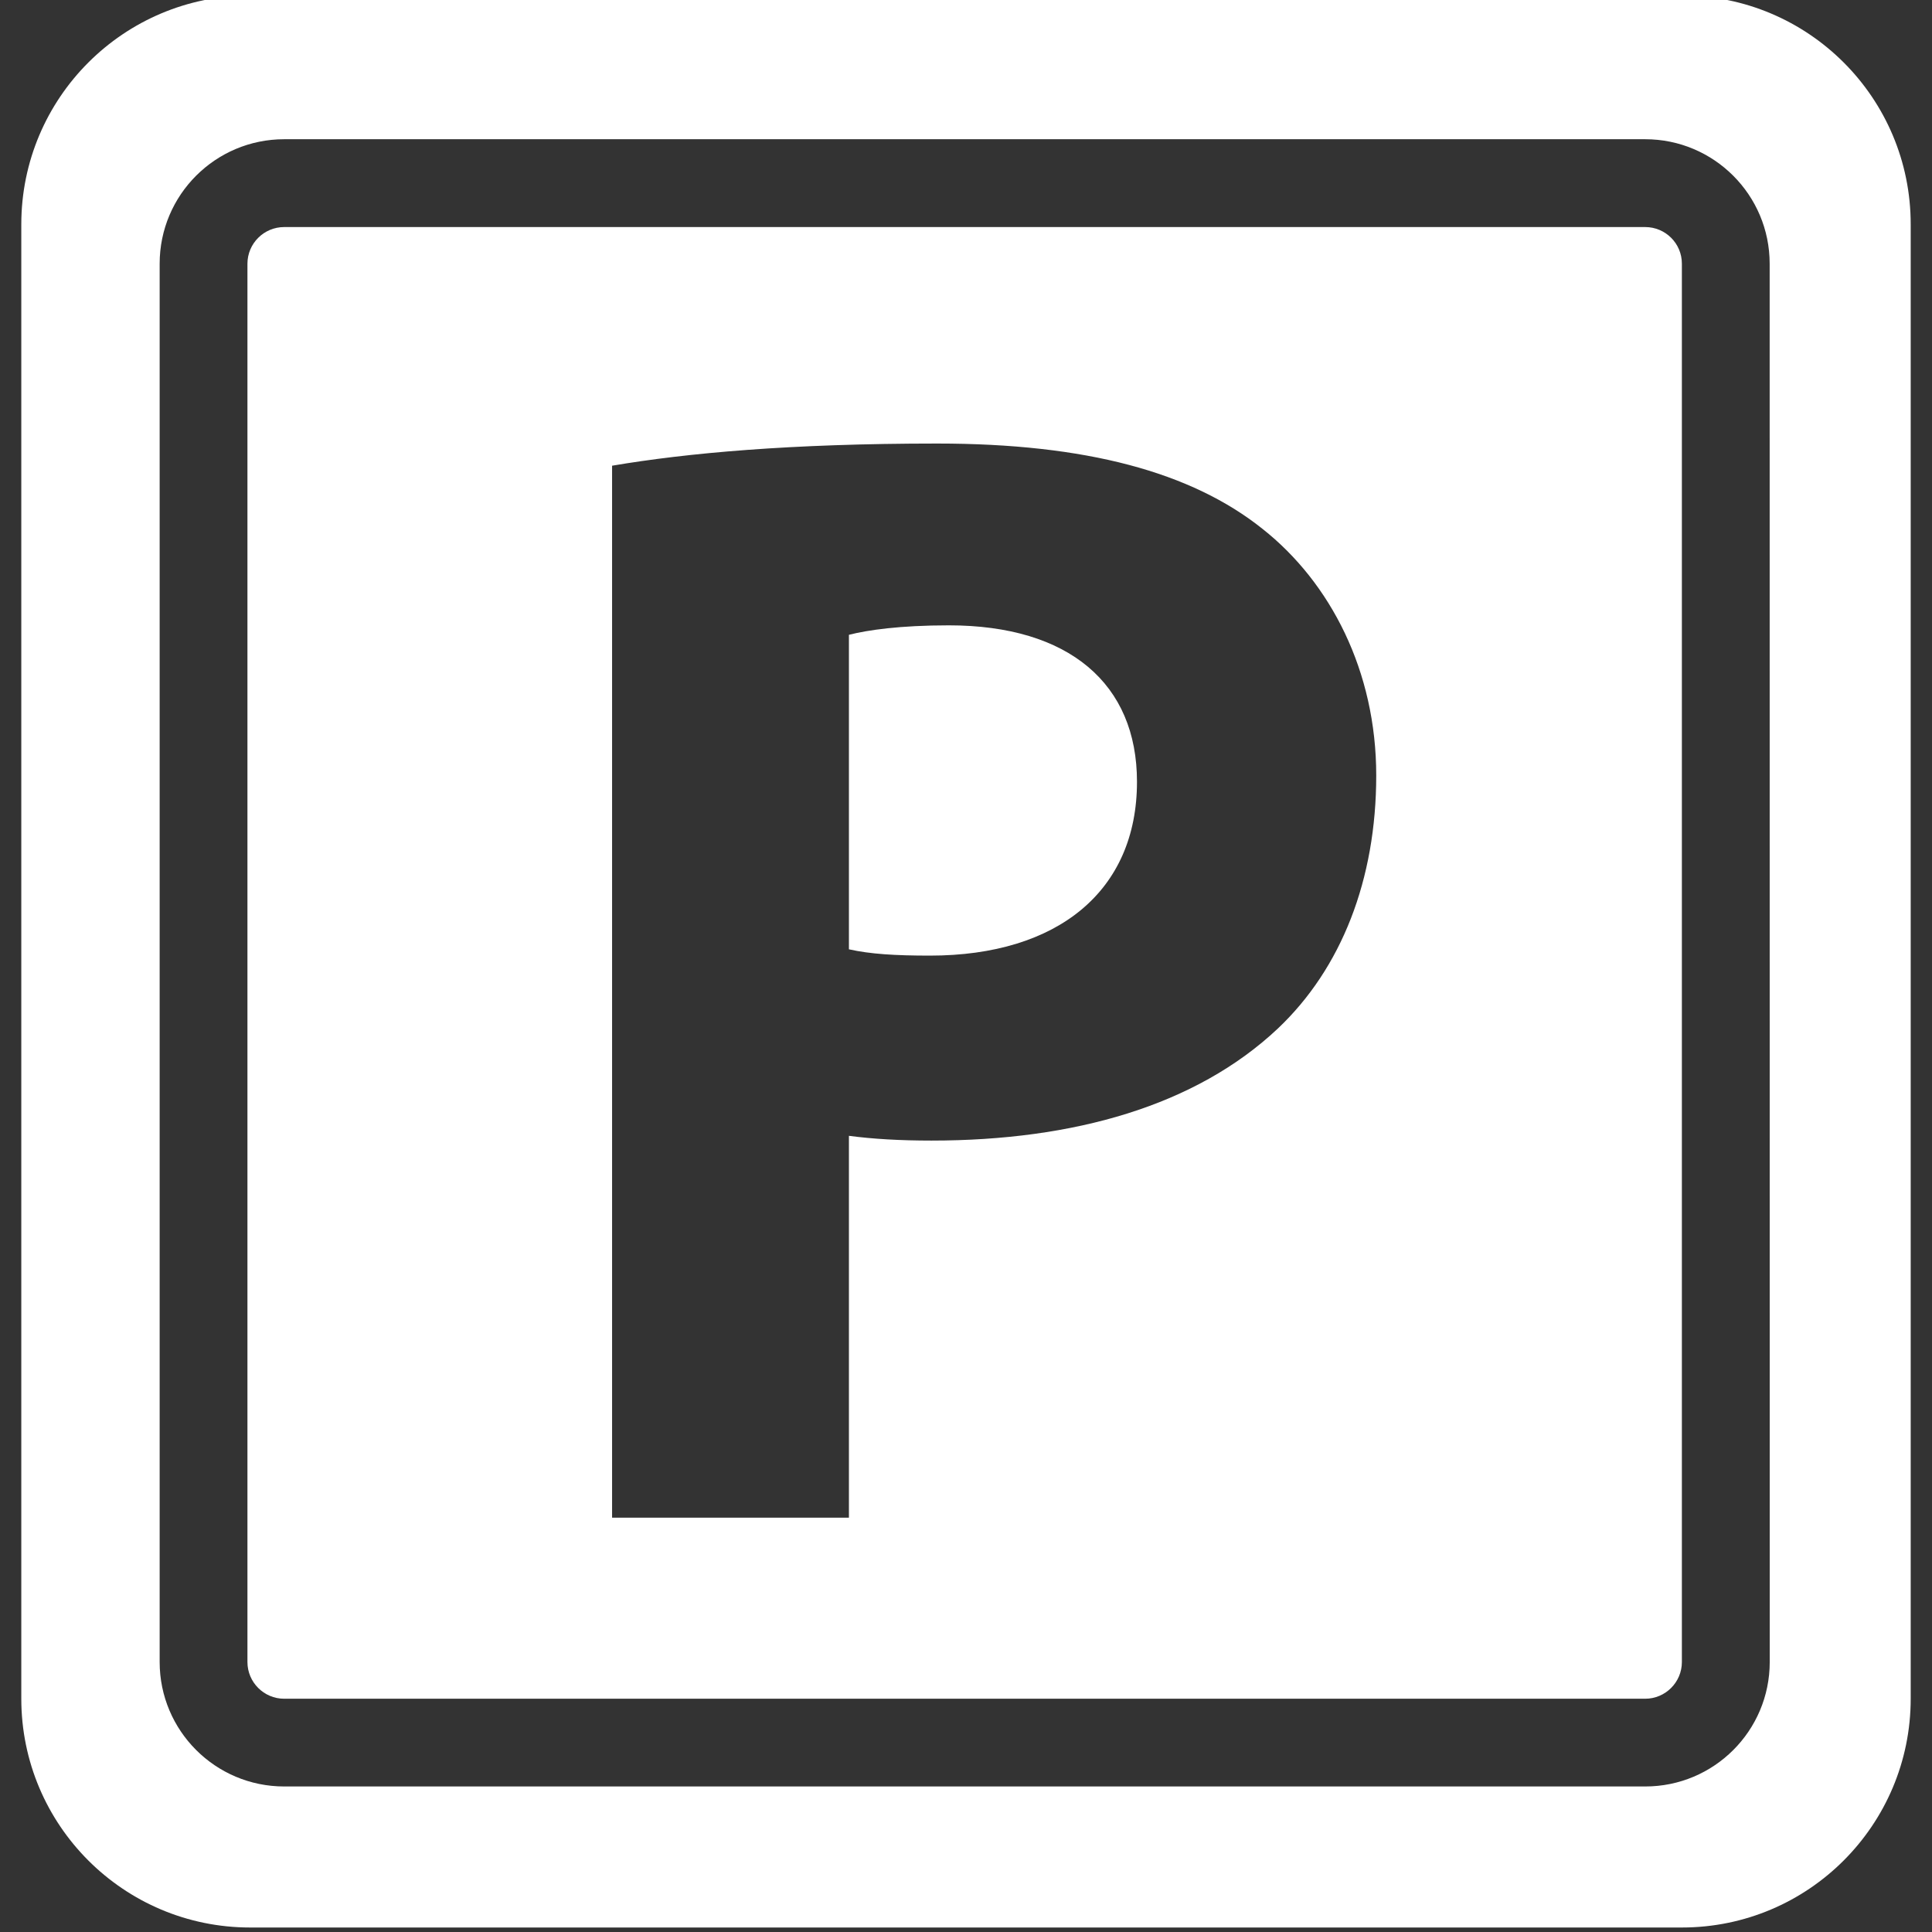 <?xml version="1.0" encoding="utf-8"?>
<!-- Generator: Adobe Illustrator 17.0.0, SVG Export Plug-In . SVG Version: 6.00 Build 0)  -->
<!DOCTYPE svg PUBLIC "-//W3C//DTD SVG 1.1//EN" "http://www.w3.org/Graphics/SVG/1.1/DTD/svg11.dtd">
<svg version="1.1" xmlns="http://www.w3.org/2000/svg" xmlns:xlink="http://www.w3.org/1999/xlink" x="0px" y="0px" width="80px"
	 height="80px" viewBox="0 0 80 80" enable-background="new 0 0 80 80" xml:space="preserve">
<rect x="0" y="0" width="80" height="80" fill="#333333" stroke="none"/>
<g id="FB" display="none">
</g>
<g id="G_x2B_" display="none">
</g>
<g id="Trip_Advisor" display="none">
</g>
<g id="one_person">
</g>
<g id="two_people" display="none">
	<g display="inline">
		<g>
			<path d="M54.664,0.062c-4.6,0-8.798,1.053-11.989,3.772c3.134,3.509,5.238,8.991,5.238,17.388c0,5.883-1.893,11.439-5.342,15.727
				c3.203,3.377,7.443,5.433,12.093,5.433c9.984,0,18.078-9.474,18.078-21.16C72.742,5.016,64.648,0.062,54.664,0.062z"/>
			<path d="M94.585,73.527l-9.121-20.546c-0.417-0.94-1.15-1.72-2.062-2.195l-14.155-7.369c-0.312-0.162-0.69-0.131-0.971,0.082
				c-3.717,2.812-8.042,4.39-12.565,4.602l1.8,0.937c1.307,0.681,2.356,1.797,2.953,3.143l9.121,20.546
				c1.06,2.387,0.593,5.176-1.19,7.105c-0.034,0.036-0.069,0.07-0.103,0.106h22.125c1.549,0,2.979-0.776,3.823-2.074
				C95.084,76.564,95.214,74.943,94.585,73.527z"/>
		</g>
		<g>
			<g>
				<path d="M25.336,42.382c9.984,0,18.078-9.474,18.078-21.16c0-16.206-8.094-21.16-18.078-21.16
					c-9.985,0-18.078,4.954-18.078,21.16C7.258,32.909,15.352,42.382,25.336,42.382z"/>
				<path d="M65.257,73.527l-9.121-20.546c-0.417-0.94-1.15-1.72-2.062-2.195l-14.155-7.369c-0.312-0.162-0.69-0.131-0.971,0.082
					c-4.003,3.028-8.711,4.629-13.612,4.629c-4.902,0-9.609-1.601-13.613-4.629c-0.281-0.212-0.659-0.244-0.972-0.082l-14.154,7.369
					c-0.913,0.475-1.645,1.254-2.062,2.195l-9.121,20.546c-0.629,1.416-0.5,3.037,0.345,4.336c0.844,1.299,2.273,2.074,3.823,2.074
					h71.506c1.549,0,2.979-0.776,3.823-2.074C65.757,76.564,65.886,74.943,65.257,73.527z"/>
			</g>
		</g>
	</g>
</g>
<g id="three_person">
</g>
<g id="four_person">
</g>
<g id="_x35_4m" display="none">
	<g display="inline">
		<path d="M1,0v80h80V0H1z M33.298,58.741c-2.949,2.578-7.216,3.868-12.706,3.868C15.827,62.609,12,61.838,9,60.294v-7.823
			c2,0.82,3.388,1.49,5.439,2.006c2.051,0.518,4.018,0.777,5.856,0.777c5.527,0,8.303-2.266,8.303-6.798
			c0-4.317-2.856-6.475-8.58-6.475c-1.034,0-2.175,0.103-3.424,0.307c-1.249,0.206-2.265,0.425-3.046,0.66l-3.604-2.027L11.557,19
			H35v8H19.499l-0.792,8.34l1.027-0.24c1.191-0.273,2.665-0.427,4.423-0.427c4.142,0,7.438,1.154,9.889,3.478
			c2.45,2.325,3.675,5.504,3.675,9.548C37.721,52.486,36.247,56.163,33.298,58.741z M74,53h-5v9h-9v-9H41v-6.155L60.226,19H69v27h5
			V53z"/>
		<path d="M57.268,34.411L49.416,46H60v-7.154c0-1.211-0.089-2.748,0.01-5.053C60.108,31.489,60.05,30,60.109,30h-0.234
			C59.153,31,58.283,32.887,57.268,34.411z"/>
		<path fill="#FFFFFF" d="M24.156,34.656c-1.758,0-3.232,0.137-4.423,0.41l-1.027,0.274L19.499,27H35v-8H11.557L9.945,40.922
			l3.605,1.98c0.781-0.234,1.798-0.43,3.047-0.637c1.249-0.204,2.393-0.295,3.427-0.295c5.724,0,8.586,2.165,8.586,6.481
			c0,4.532-2.764,6.801-8.291,6.801c-1.838,0-3.829-0.258-5.88-0.776C12.388,53.959,11,53.291,9,52.471v7.823
			c3,1.544,6.827,2.315,11.592,2.315c5.49,0,9.733-1.289,12.682-3.868s4.435-6.26,4.435-11.046c0-4.043-1.22-7.227-3.669-9.552
			C31.588,35.819,28.298,34.656,24.156,34.656z"/>
		<path fill="#FFFFFF" d="M69,19h-8.774L41,46.845V53h19v9h9v-9h5v-7h-5V19z M60.01,33.793C59.911,36.098,60,37.635,60,38.846V46
			H49.416l7.852-11.589C58.283,32.887,59.153,31,59.875,30h0.234C60.05,30,60.108,31.489,60.01,33.793z"/>
	</g>
</g>
<g id="wifi" display="none">
	<g id="Mpmg2p.tif" display="inline">
		<g>
			<path d="M97.99,41.346c0,1.708-0.009,3.416,0.002,5.125c0.019,2.899-0.479,5.692-1.664,8.349
				c-0.814,1.827-1.886,3.487-3.215,4.983c-1.009,1.135-2.129,2.147-3.374,3.012c-2.186,1.518-4.585,2.551-7.2,3.075
				c-1.257,0.252-2.525,0.379-3.808,0.377c-2.8-0.004-5.599,0.002-8.399-0.006c-0.25-0.001-0.414,0.085-0.573,0.267
				c-1.549,1.778-3.258,3.388-5.097,4.863c-1.153,0.924-2.353,1.783-3.602,2.568c-1.949,1.224-3.991,2.274-6.124,3.145
				c-2.851,1.164-5.799,1.981-8.841,2.453c-1.785,0.277-3.582,0.422-5.391,0.455c-3.761,0.07-7.455-0.379-11.082-1.364
				c-3.638-0.987-7.064-2.474-10.28-4.444c-2.559-1.567-4.898-3.413-7.053-5.496c-0.733-0.708-1.43-1.453-2.094-2.227
				c-0.138-0.16-0.276-0.219-0.481-0.219c-2.925,0.005-5.85,0.021-8.774-0.003c-2.739-0.022-5.348-0.644-7.829-1.805
				c-2.764-1.293-5.088-3.146-6.971-5.539c-2.064-2.624-3.363-5.591-3.881-8.897c-0.186-1.187-0.251-2.379-0.25-3.578
				c0.002-3.918,0.006-7.835-0.001-11.753c-0.005-2.594,0.416-5.108,1.388-7.518c1.211-3.003,3.064-5.541,5.546-7.621
				c2.339-1.959,4.997-3.281,7.964-3.977c1.335-0.313,2.689-0.489,4.063-0.489c2.54,0,5.08-0.002,7.62,0.003
				c0.205,0,0.344-0.053,0.478-0.221c1.343-1.691,2.821-3.259,4.43-4.698c2.544-2.275,5.324-4.214,8.362-5.782
				c2.746-1.417,5.617-2.501,8.613-3.246c1.744-0.434,3.513-0.738,5.302-0.931c1.371-0.148,2.745-0.225,4.12-0.227
				c1.42-0.003,2.839,0.066,4.254,0.22c1.708,0.186,3.397,0.471,5.069,0.867c1.987,0.471,3.922,1.102,5.812,1.875
				c2.308,0.944,4.501,2.106,6.588,3.469c1.928,1.26,3.733,2.677,5.417,4.25c1.394,1.302,2.694,2.691,3.877,4.187
				c0.136,0.171,0.283,0.237,0.501,0.237c2.549-0.006,5.098-0.019,7.647,0.001c2.872,0.021,5.594,0.695,8.168,1.965
				c2.989,1.475,5.432,3.592,7.333,6.326c1.686,2.426,2.74,5.106,3.195,8.027c0.171,1.1,0.224,2.205,0.232,3.312
				C98.001,36.927,97.99,39.137,97.99,41.346z M34.458,62.425c0.203,0,0.325,0,0.448,0c11.976-0.022,23.952,0.028,35.927-0.035
				c2.692-0.014,5.384-0.005,8.076-0.009c0.187,0,0.378-0.002,0.561-0.034c2.218-0.388,4.329-1.095,6.325-2.137
				c1.85-0.966,3.503-2.19,4.847-3.797c2.03-2.426,3.035-5.261,3.078-8.395c0.061-4.409,0.016-8.819,0.021-13.228
				c0-0.43-0.025-0.855-0.109-1.279c-0.725-3.647-2.073-7.001-4.567-9.826c-1.083-1.227-2.341-2.232-3.791-2.989
				c-2.046-1.068-4.24-1.549-6.537-1.552c-6.833-0.009-13.667-0.002-20.5-0.006c-0.368,0-0.735,0.027-1.096,0.074
				c-3.139,0.409-6.079,1.37-8.695,3.201c-1.627,1.139-2.961,2.556-3.967,4.271c-1.411,2.404-2.033,5.035-2.062,7.793
				c-0.044,4.185-0.021,8.372-0.009,12.557c0.004,1.544-0.248,3.042-0.682,4.515c-0.993,3.372-2.81,6.261-5.176,8.83
				C35.911,61.075,35.225,61.727,34.458,62.425z M7.213,37.194c0.024-0.001,0.047-0.002,0.071-0.003
				c0.01,0.041,0.022,0.082,0.03,0.124c0.16,0.87,0.321,1.739,0.48,2.61c0.768,4.21,1.538,8.42,2.298,12.632
				c0.045,0.249,0.147,0.315,0.388,0.314c1.932-0.008,3.864-0.01,5.796,0.002c0.273,0.002,0.386-0.073,0.449-0.346
				c0.417-1.812,0.852-3.619,1.281-5.427c0.963-4.061,1.925-8.122,2.888-12.183c0.571-2.409,1.144-4.817,1.716-7.226
				c0.094-0.398,0.093-0.399-0.316-0.399c-2.138,0-4.275,0.002-6.413-0.004c-0.239-0.001-0.338,0.063-0.374,0.323
				c-0.294,2.096-0.606,4.19-0.914,6.285c-0.373,2.545-0.745,5.091-1.125,7.636c-0.032,0.217-0.02,0.45-0.171,0.718
				c-0.068-0.356-0.125-0.642-0.177-0.929c-0.836-4.561-1.673-9.122-2.5-13.685c-0.042-0.233-0.14-0.287-0.354-0.286
				c-1.941,0.005-3.882,0.007-5.823-0.003c-0.245-0.001-0.322,0.092-0.362,0.315c-0.195,1.091-0.404,2.179-0.609,3.267
				c-0.688,3.662-1.376,7.324-2.065,10.985c-0.018,0.094-0.015,0.196-0.132,0.3c-0.047-0.325-0.091-0.621-0.133-0.918
				c-0.333-2.317-0.667-4.633-0.999-6.95c-0.323-2.255-0.646-4.51-0.963-6.766c-0.024-0.17-0.09-0.23-0.255-0.23
				c-2.263,0.003-4.526,0.003-6.789,0c-0.196,0-0.253,0.067-0.204,0.26c0.134,0.528,0.254,1.06,0.382,1.59
				c0.88,3.658,1.761,7.316,2.639,10.975c0.991,4.128,1.982,8.256,2.966,12.385c0.056,0.233,0.152,0.313,0.396,0.312
				c1.923-0.01,3.846-0.012,5.769,0.002c0.283,0.002,0.361-0.103,0.405-0.356c0.819-4.646,1.645-9.291,2.471-13.936
				C7.042,38.119,7.128,37.657,7.213,37.194z M25.83,43.492c0,2.961,0.004,5.921-0.006,8.882c-0.001,0.275,0.084,0.348,0.351,0.347
				c1.959-0.01,3.918-0.011,5.877,0c0.273,0.001,0.347-0.08,0.347-0.35c-0.007-5.921-0.007-11.843,0-17.764
				c0-0.26-0.078-0.332-0.334-0.331c-1.95,0.009-3.9,0.005-5.85,0.005c-0.384,0-0.385,0.001-0.385,0.383
				C25.829,37.606,25.829,40.549,25.83,43.492z M25.382,29.091c-0.007,0.816,0.313,1.5,0.865,2.075
				c1.477,1.539,4.175,1.599,5.741,0.139c1.346-1.256,1.332-3.223-0.032-4.452c-1.351-1.217-3.506-1.398-5.033-0.396
				C25.981,27.074,25.397,27.922,25.382,29.091z"/>
			<path d="M51.285,39.983c0-4.096,0-8.192,0-12.288c0-0.416,0-0.416,0.412-0.416c7.074,0,14.148,0,21.222,0
				c0.391,0,0.395,0.004,0.396,0.382c0,1.771,0,3.542,0,5.312c0,0.387-0.001,0.388-0.387,0.388
				c-4.704,0.001-9.408,0.001-14.113,0.001c-0.388,0-0.382,0-0.383,0.39c-0.001,1.627-0.005,3.254-0.01,4.882
				c-0.001,0.333-0.005,0.335,0.345,0.335c2.54,0.001,5.08,0,7.62,0c1.699,0,3.398,0,5.098,0c0.358,0,0.367,0.007,0.367,0.354
				c0.001,1.771-0.004,3.542,0.006,5.312c0.001,0.259-0.075,0.331-0.334,0.331c-4.239-0.008-8.478-0.006-12.717-0.006
				c-0.375,0-0.373,0-0.372,0.376c0.001,2.191,0.001,4.382-0.001,6.573c0,0.134-0.015,0.268-0.023,0.401
				c-0.022,0.418-0.022,0.418-0.45,0.418c-2.093,0-4.185,0-6.278,0c-0.397,0-0.398-0.001-0.398-0.405
				C51.285,48.211,51.285,44.097,51.285,39.983z"/>
			<path d="M77.317,43.52c0-2.961,0-5.921,0-8.882c0-0.395,0.001-0.396,0.402-0.396c1.968,0,3.935,0,5.903,0
				c0.372,0,0.374,0.001,0.374,0.371c0,5.93,0,11.86,0,17.79c0,0.385-0.002,0.386-0.39,0.386c-1.977,0-3.953,0-5.93,0
				c-0.353,0-0.36-0.007-0.36-0.361C77.317,49.459,77.317,46.489,77.317,43.52z"/>
			<path d="M84.595,29.097c-0.026,0.959-0.429,1.746-1.162,2.368c-1.639,1.39-4.237,1.256-5.73-0.291
				c-1.025-1.062-1.134-2.665-0.257-3.854c0.664-0.901,1.583-1.385,2.671-1.52c1.387-0.173,2.629,0.175,3.621,1.205
				C84.291,27.58,84.576,28.281,84.595,29.097z"/>
		</g>
	</g>
</g>
<g id="parking">
</g>
<g id="welcome_drink">
</g>
<g id="minibar">
</g>
<g id="bath">
</g>
<g id="coffee">
</g>
<g id="vine">
	<g display="none">
		<g display="inline">
			<path d="M39.292,25.894c-2.03,0-3.369,0.195-4.14,0.392v13.023c0.881,0.197,1.915,0.261,3.355,0.261
				c5.301,0,8.573-2.685,8.573-7.197C47.082,28.314,44.265,25.894,39.292,25.894z"/>
			<path d="M69.644-0.186H10.358c-5.235,0-9.476,4.243-9.476,9.476v61.049c0,5.234,4.243,9.475,9.476,9.475h59.285
				c5.235,0,9.475-4.243,9.475-9.475V9.29C79.12,4.055,74.879-0.186,69.644-0.186z M73.281,68.819c0,2.85-2.309,5.155-5.155,5.155
				H11.768c-2.848,0-5.157-2.309-5.157-5.155V10.92c0-2.847,2.309-5.155,5.157-5.155h56.355c2.848,0,5.155,2.309,5.155,5.155
				L73.281,68.819L73.281,68.819z"/>
			<path d="M68.124,9.402H11.768c-0.839,0-1.522,0.679-1.522,1.52v57.899c0,0.836,0.681,1.52,1.522,1.52h56.355
				c0.837,0,1.52-0.682,1.52-1.52V10.92C69.644,10.081,68.963,9.402,68.124,9.402z M52.919,42.584
				c-3.4,3.205-8.456,4.645-14.348,4.645c-1.308,0-2.427-0.066-3.419-0.197v15.812h-9.807v-43.56
				c3.085-0.524,7.375-0.918,13.462-0.918c6.153,0,10.526,1.179,13.474,3.536c2.812,2.223,4.706,5.89,4.706,10.208
				C56.986,36.433,55.541,40.099,52.919,42.584z"/>
		</g>
	</g>
	<g>
		<g>
			<path fill="#FFFFFF" d="M39.292,25.894c-2.03,0-3.369,0.195-4.14,0.392v13.023c0.881,0.197,1.915,0.261,3.355,0.261
				c5.301,0,8.573-2.685,8.573-7.197C47.082,28.314,44.265,25.894,39.292,25.894z"/>
			<path fill="#FFFFFF" d="M69.644-0.186H10.358c-5.235,0-9.476,4.243-9.476,9.476v61.049c0,5.234,4.243,9.475,9.476,9.475h59.285
				c5.235,0,9.475-4.243,9.475-9.475V9.29C79.12,4.055,74.879-0.186,69.644-0.186z M73.281,68.819c0,2.85-2.309,5.155-5.155,5.155
				H11.768c-2.848,0-5.157-2.309-5.157-5.155V10.92c0-2.847,2.309-5.155,5.157-5.155h56.355c2.848,0,5.155,2.309,5.155,5.155
				L73.281,68.819L73.281,68.819z"/>
			<path fill="#FFFFFF" d="M68.124,9.402H11.768c-0.839,0-1.522,0.679-1.522,1.52v57.899c0,0.836,0.681,1.52,1.522,1.52h56.355
				c0.837,0,1.52-0.682,1.52-1.52V10.92C69.644,10.081,68.963,9.402,68.124,9.402z M52.919,42.584
				c-3.4,3.205-8.456,4.645-14.348,4.645c-1.308,0-2.427-0.066-3.419-0.197v15.812h-9.807v-43.56
				c3.085-0.524,7.375-0.918,13.462-0.918c6.153,0,10.526,1.179,13.474,3.536c2.812,2.223,4.706,5.89,4.706,10.208
				C56.986,36.433,55.541,40.099,52.919,42.584z"/>
		</g>
	</g>
</g>
</svg>

